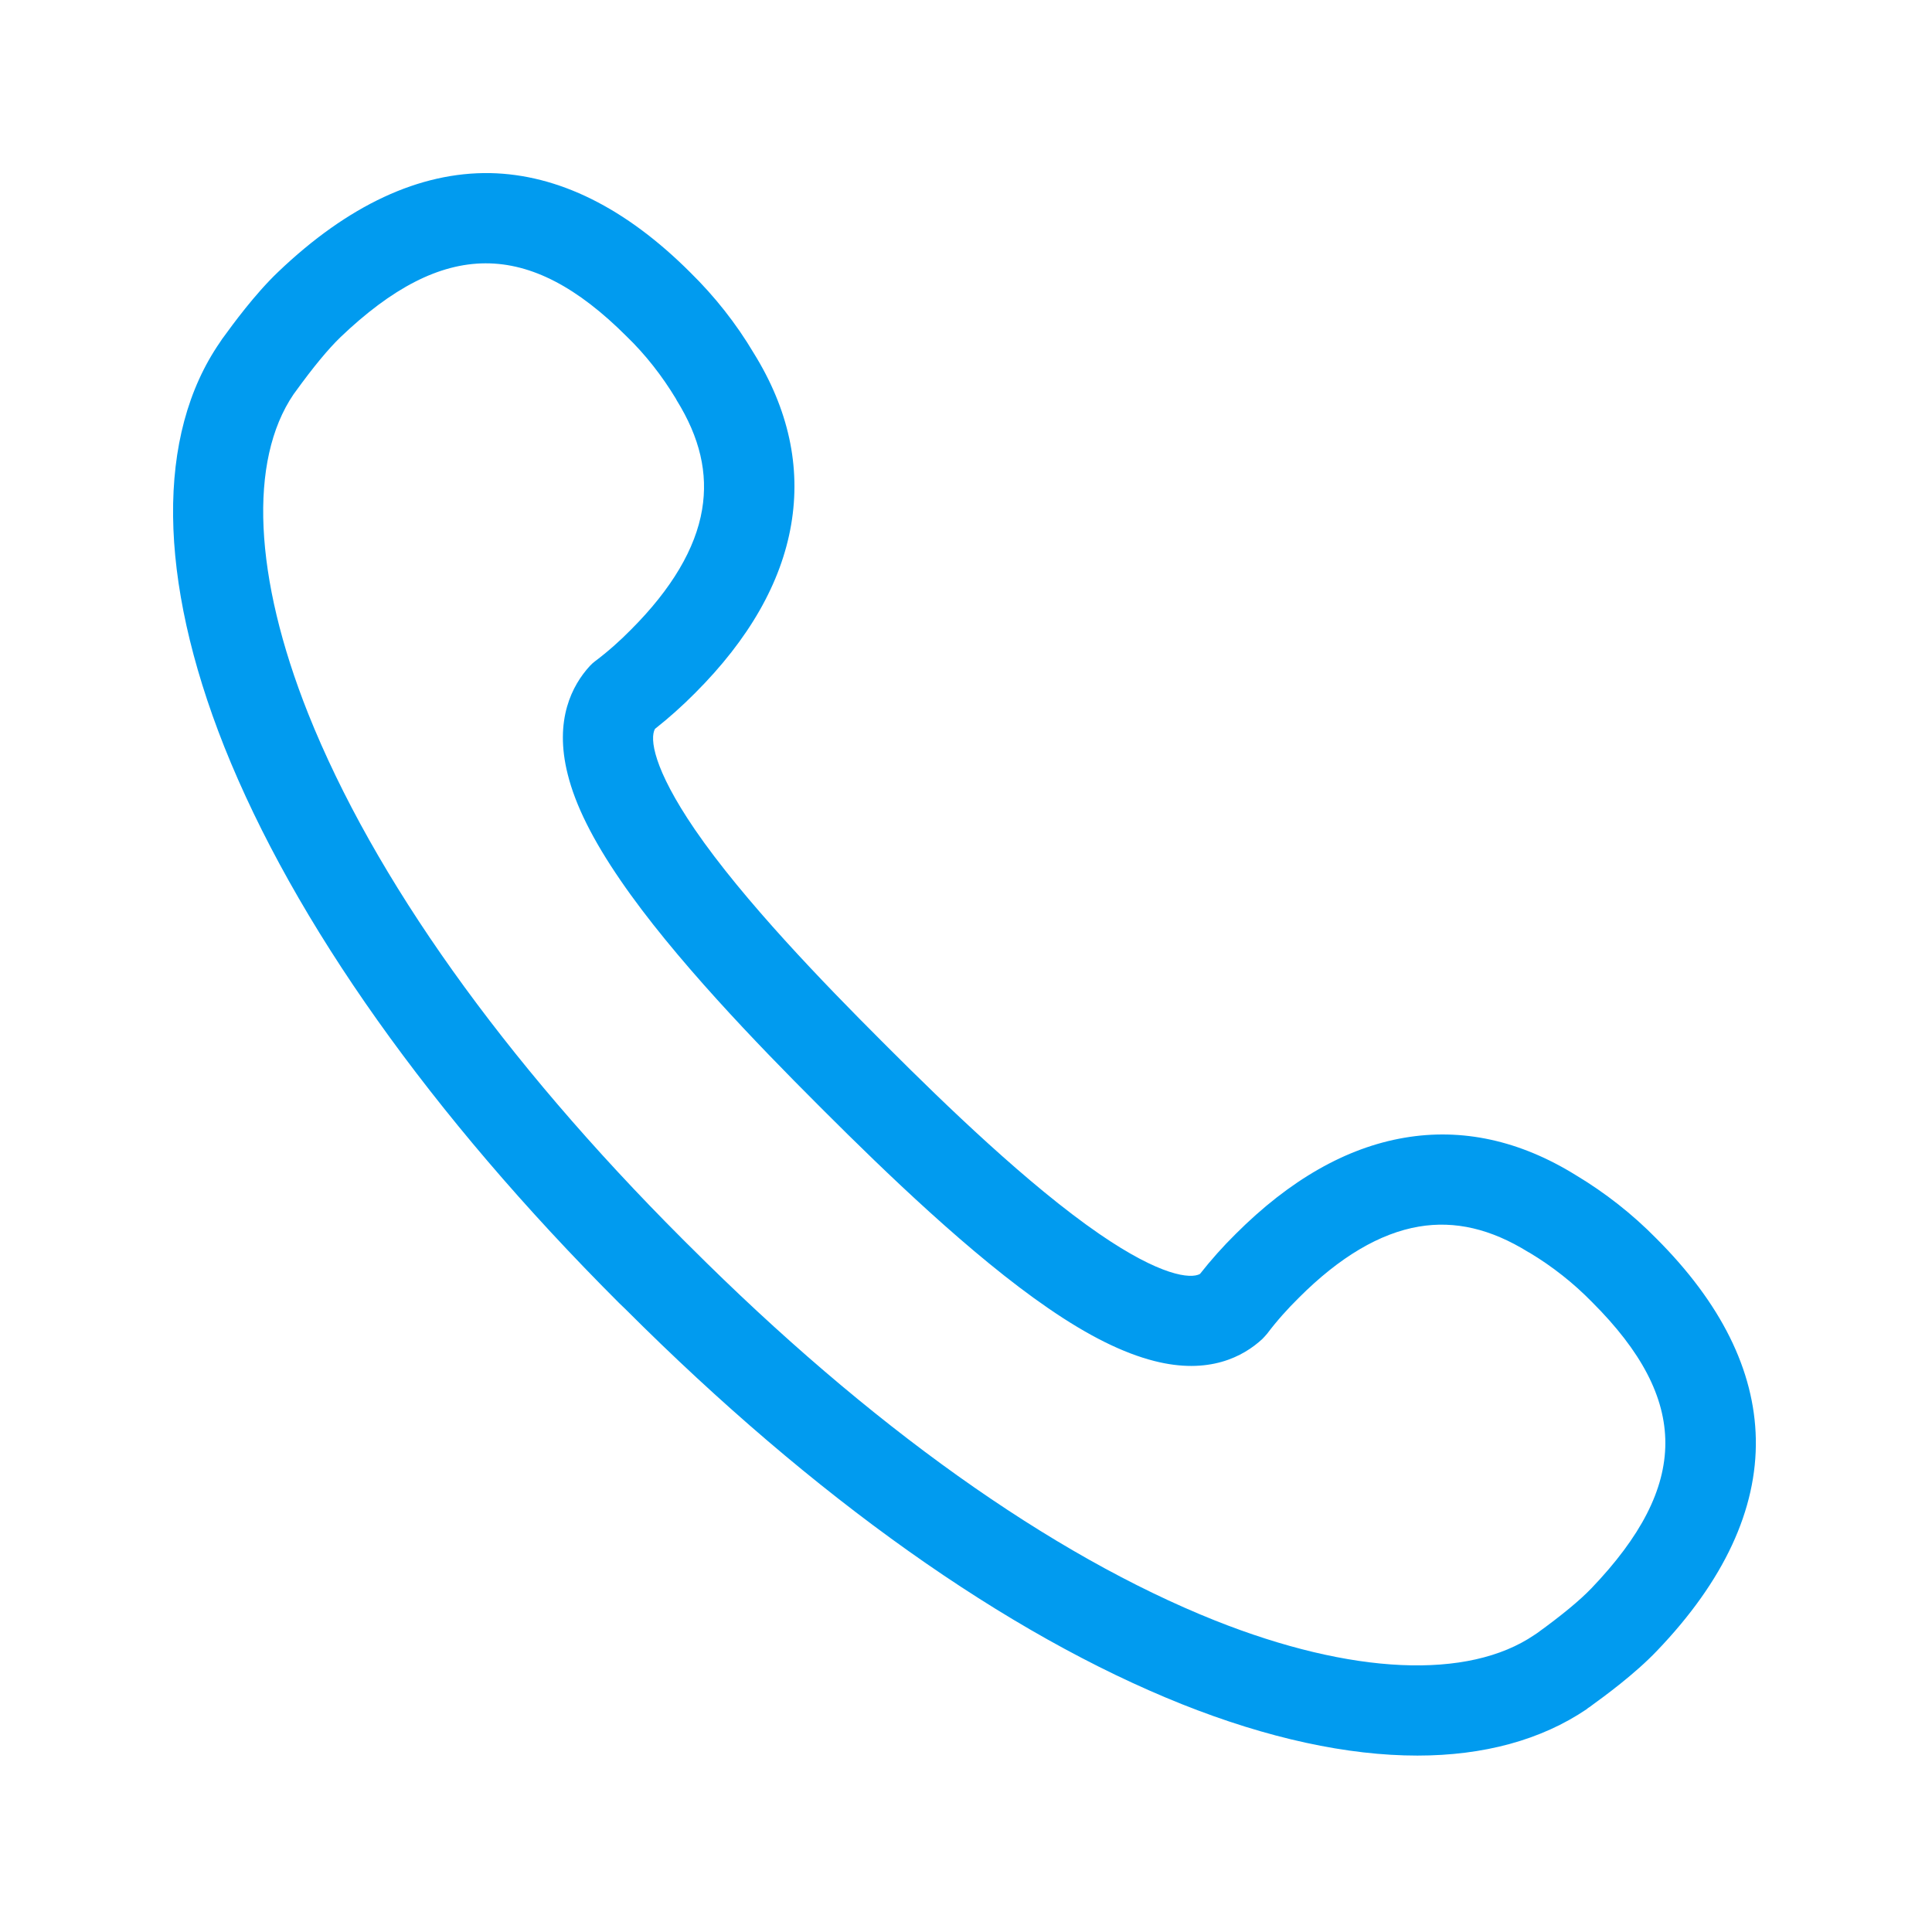 <svg width="32" height="32" viewBox="0 0 32 32" fill="none" xmlns="http://www.w3.org/2000/svg">
<path fill-rule="evenodd" clip-rule="evenodd" d="M19.577 28.227C21 28.794 22.322 29.078 23.476 29.078C24.574 29.078 25.526 28.82 26.281 28.309C26.292 28.298 26.303 28.29 26.314 28.283L26.337 28.268C26.345 28.262 26.353 28.256 26.362 28.249C26.563 28.103 27.075 27.731 27.446 27.341C28.555 26.184 29.104 25 29.082 23.831C29.059 22.699 28.507 21.586 27.435 20.514C27.035 20.107 26.587 19.756 26.102 19.465C25.175 18.89 24.219 18.68 23.259 18.845C22.299 19.009 21.362 19.543 20.466 20.439C20.253 20.649 20.058 20.869 19.875 21.101C19.719 21.186 19.222 21.134 18.21 20.439C17.037 19.633 15.651 18.292 14.71 17.351L14.598 17.239C13.657 16.298 12.312 14.912 11.509 13.739C10.815 12.723 10.762 12.23 10.848 12.073C11.08 11.89 11.3 11.693 11.509 11.483C12.406 10.587 12.94 9.65 13.104 8.69C13.269 7.73 13.059 6.774 12.484 5.848C12.193 5.358 11.838 4.91 11.435 4.514C10.363 3.442 9.246 2.89 8.118 2.867C6.949 2.848 5.765 3.398 4.608 4.503C4.218 4.874 3.846 5.386 3.7 5.587C3.693 5.596 3.687 5.604 3.681 5.612L3.666 5.635L3.644 5.668C2.583 7.203 2.609 9.582 3.715 12.369C4.876 15.278 7.136 18.464 10.251 21.579L10.258 21.586L10.359 21.683L10.367 21.691C13.482 24.805 16.667 27.065 19.577 28.227ZM20.126 26.841C17.403 25.754 14.393 23.61 11.424 20.641L11.371 20.589L11.356 20.574L11.304 20.522C8.335 17.552 6.191 14.542 5.104 11.819C4.204 9.556 4.115 7.629 4.862 6.531L4.895 6.486C5.186 6.083 5.437 5.78 5.638 5.586C7.341 3.958 8.761 3.954 10.378 5.571C10.695 5.877 10.968 6.229 11.196 6.606L11.207 6.628C11.592 7.248 11.73 7.838 11.629 8.44C11.521 9.086 11.125 9.754 10.453 10.427C10.266 10.617 10.068 10.793 9.855 10.953C9.825 10.976 9.795 11.002 9.769 11.031C9.478 11.349 9.175 11.92 9.403 12.824C9.53 13.336 9.818 13.911 10.277 14.58C11.151 15.857 12.559 17.31 13.541 18.292L13.653 18.404C14.636 19.386 16.088 20.794 17.362 21.668C18.03 22.128 18.606 22.412 19.117 22.542C20.021 22.774 20.593 22.471 20.91 22.176C20.936 22.15 20.962 22.12 20.988 22.09L20.988 22.09C21.149 21.877 21.325 21.68 21.515 21.493C22.187 20.82 22.856 20.425 23.502 20.316C24.1 20.215 24.693 20.354 25.313 20.738L25.336 20.75C25.713 20.977 26.06 21.25 26.37 21.567C27.991 23.185 27.988 24.604 26.359 26.307C26.165 26.509 25.862 26.759 25.459 27.05L25.414 27.08C24.316 27.827 22.389 27.741 20.126 26.841Z" fill="#019BEF"/>
</svg>
